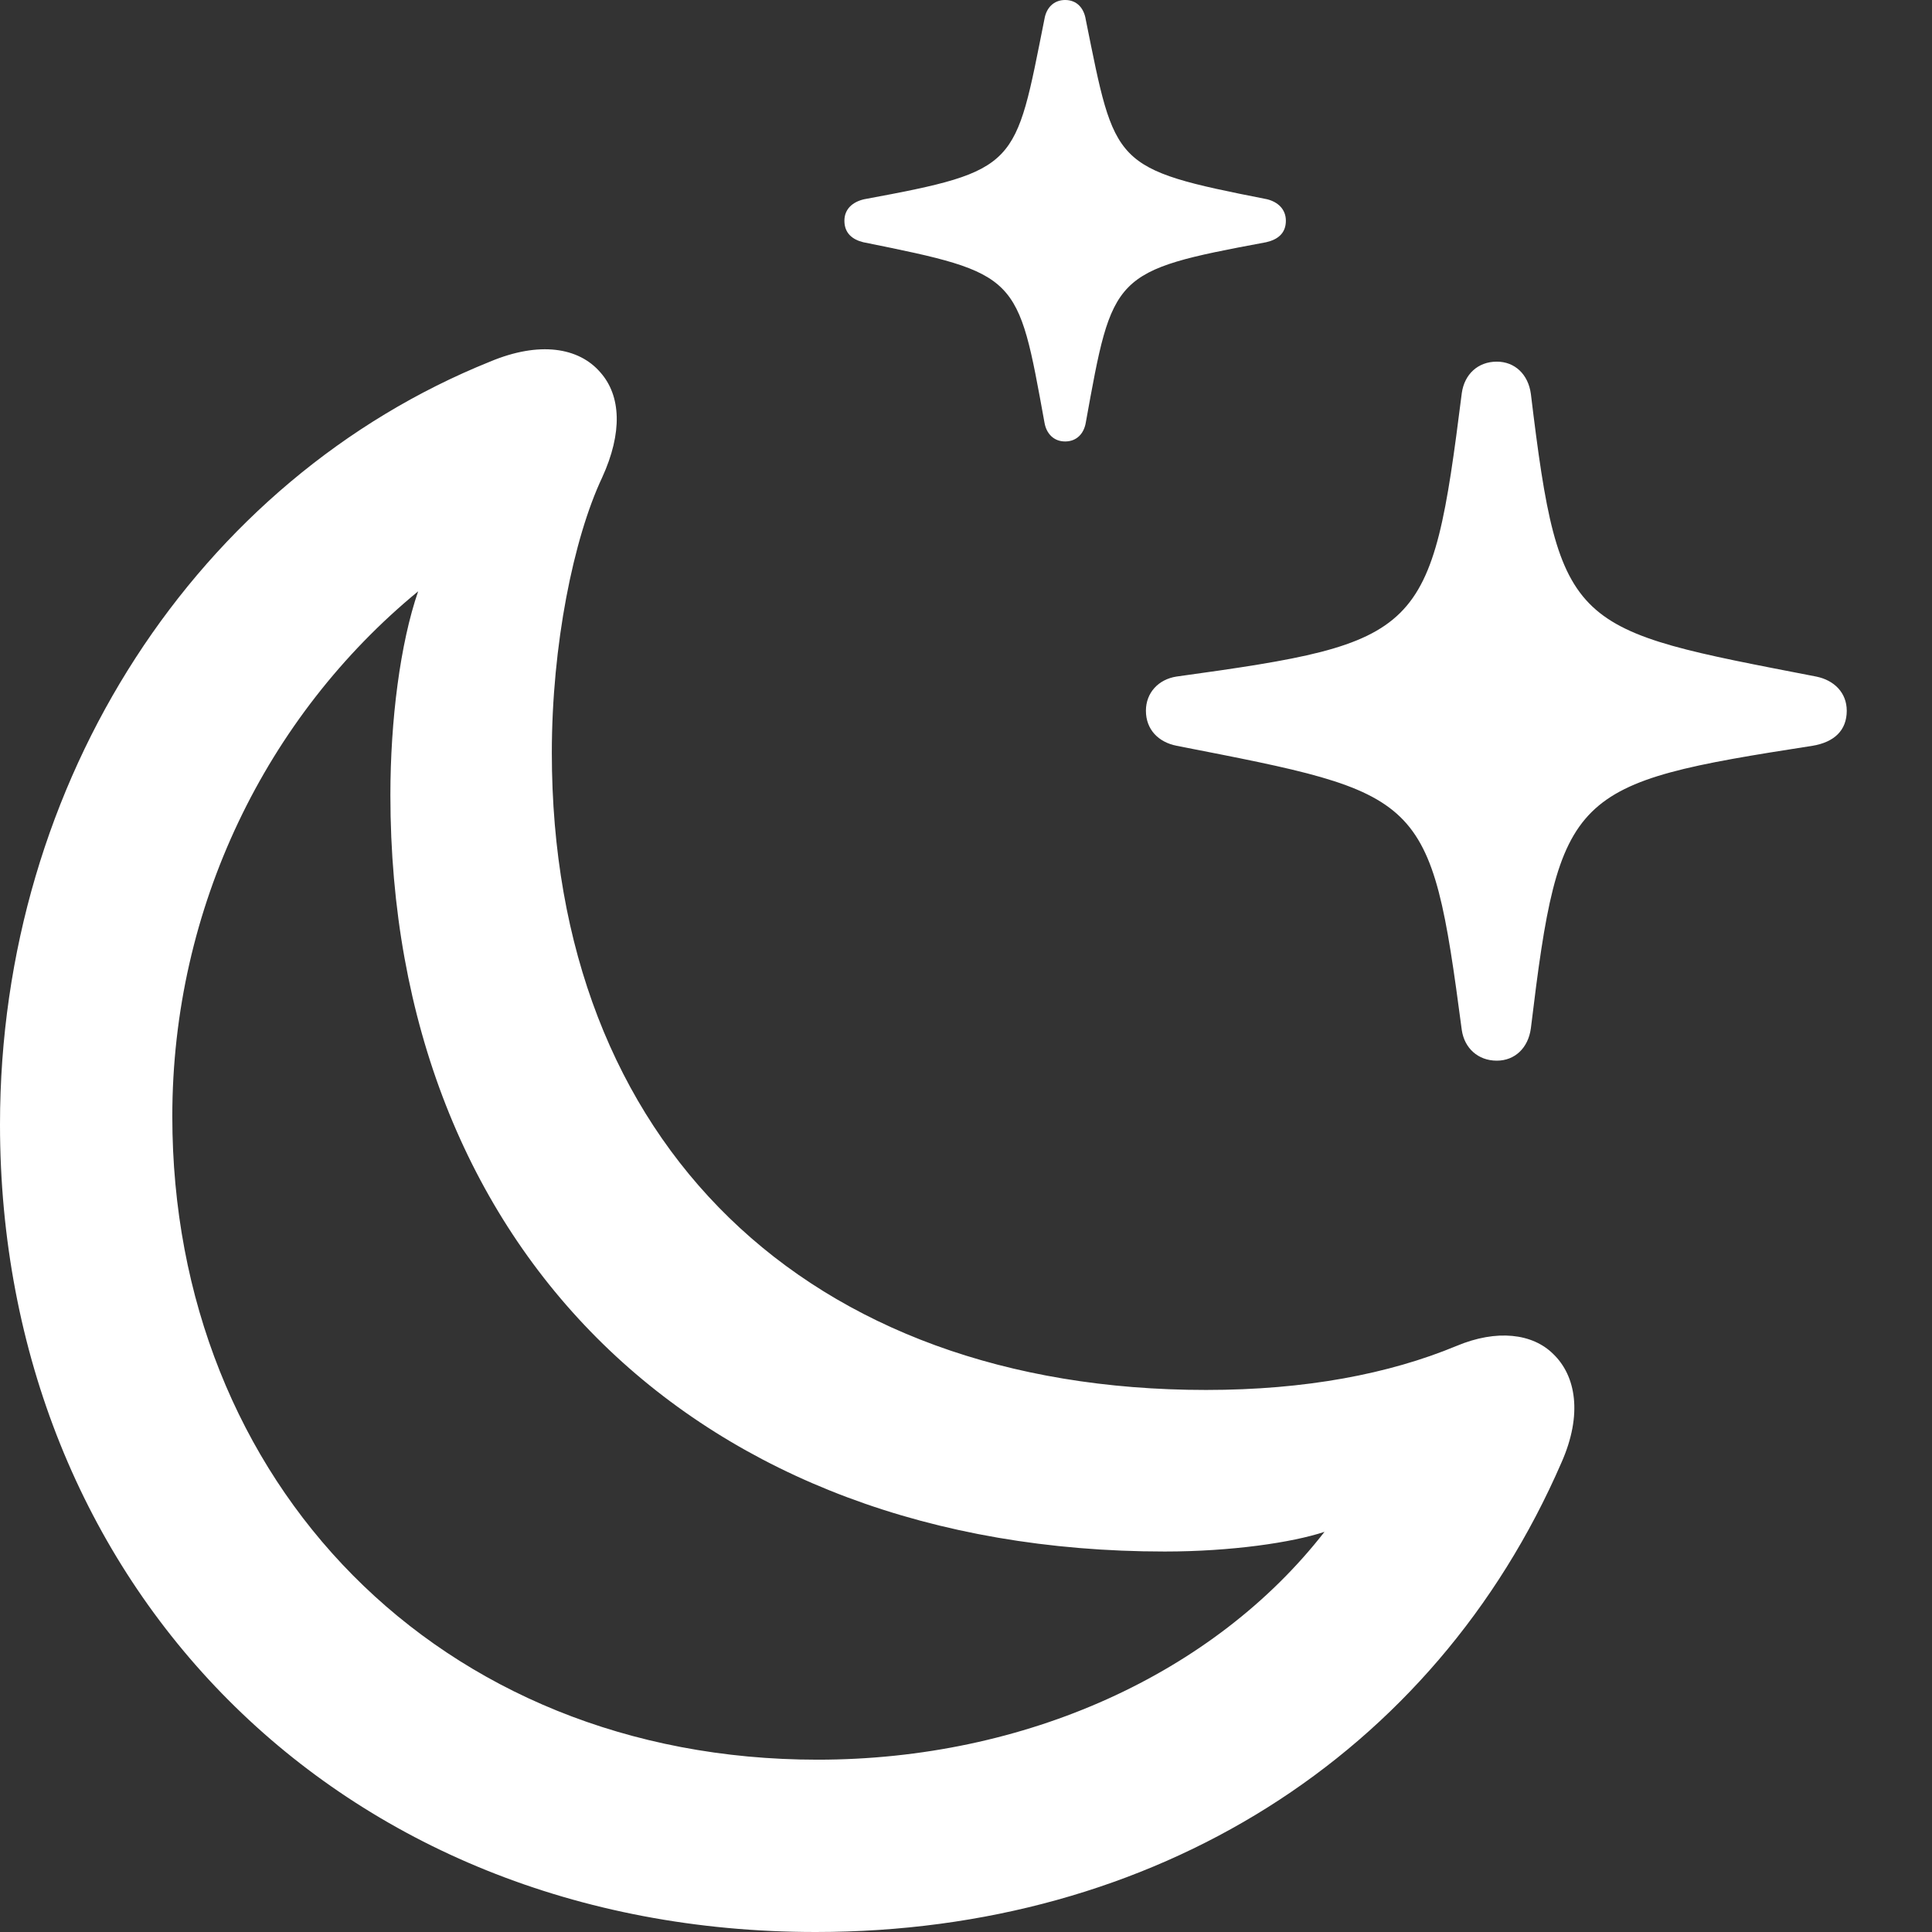<svg width="16" height="16" viewBox="0 0 16 16" fill="none" xmlns="http://www.w3.org/2000/svg">
<rect x="0" y="0" width="16" height="16" fill="#333333" stroke="none"/>
<path d="M8.821 3.656C8.918 3.656 8.977 3.589 8.992 3.5C9.215 2.267 9.208 2.244 10.486 2.006C10.582 1.984 10.649 1.932 10.649 1.828C10.649 1.732 10.582 1.672 10.493 1.65C9.208 1.397 9.237 1.375 8.992 0.163C8.977 0.067 8.918 0 8.821 0C8.725 0 8.665 0.067 8.65 0.156C8.405 1.382 8.442 1.412 7.157 1.65C7.06 1.672 6.993 1.732 6.993 1.828C6.993 1.932 7.06 1.984 7.149 2.006C8.442 2.267 8.427 2.274 8.65 3.5C8.665 3.589 8.725 3.656 8.821 3.656ZM6.755 16C9.557 16 11.876 14.543 12.931 12.113C13.109 11.712 13.05 11.393 12.864 11.214C12.693 11.043 12.396 11.006 12.061 11.147C11.504 11.378 10.813 11.511 9.988 11.511C6.681 11.511 4.57 9.468 4.57 6.235C4.57 5.343 4.749 4.459 4.987 3.954C5.157 3.582 5.143 3.277 4.972 3.084C4.793 2.876 4.466 2.824 4.058 2.995C1.642 3.968 0 6.458 0 9.312C0 13.109 2.794 16 6.755 16ZM12.396 8.784C12.544 8.784 12.656 8.68 12.678 8.516C12.916 6.547 13.005 6.488 15.012 6.176C15.19 6.146 15.294 6.049 15.294 5.886C15.294 5.737 15.19 5.633 15.041 5.603C13.012 5.209 12.916 5.232 12.678 3.262C12.656 3.099 12.544 2.995 12.396 2.995C12.24 2.995 12.128 3.099 12.106 3.255C11.853 5.261 11.786 5.321 9.743 5.603C9.594 5.626 9.49 5.737 9.49 5.886C9.49 6.042 9.594 6.146 9.743 6.176C11.794 6.577 11.846 6.562 12.106 8.531C12.128 8.68 12.24 8.784 12.396 8.784ZM6.77 14.573C3.634 14.573 1.427 12.277 1.427 9.245C1.427 7.513 2.207 5.93 3.463 4.897C3.314 5.328 3.233 5.967 3.233 6.584C3.233 10.352 5.789 12.849 9.646 12.849C10.196 12.849 10.701 12.775 10.969 12.686C10.055 13.86 8.494 14.573 6.77 14.573Z" fill="white" fill-opacity="1"/>
</svg>
